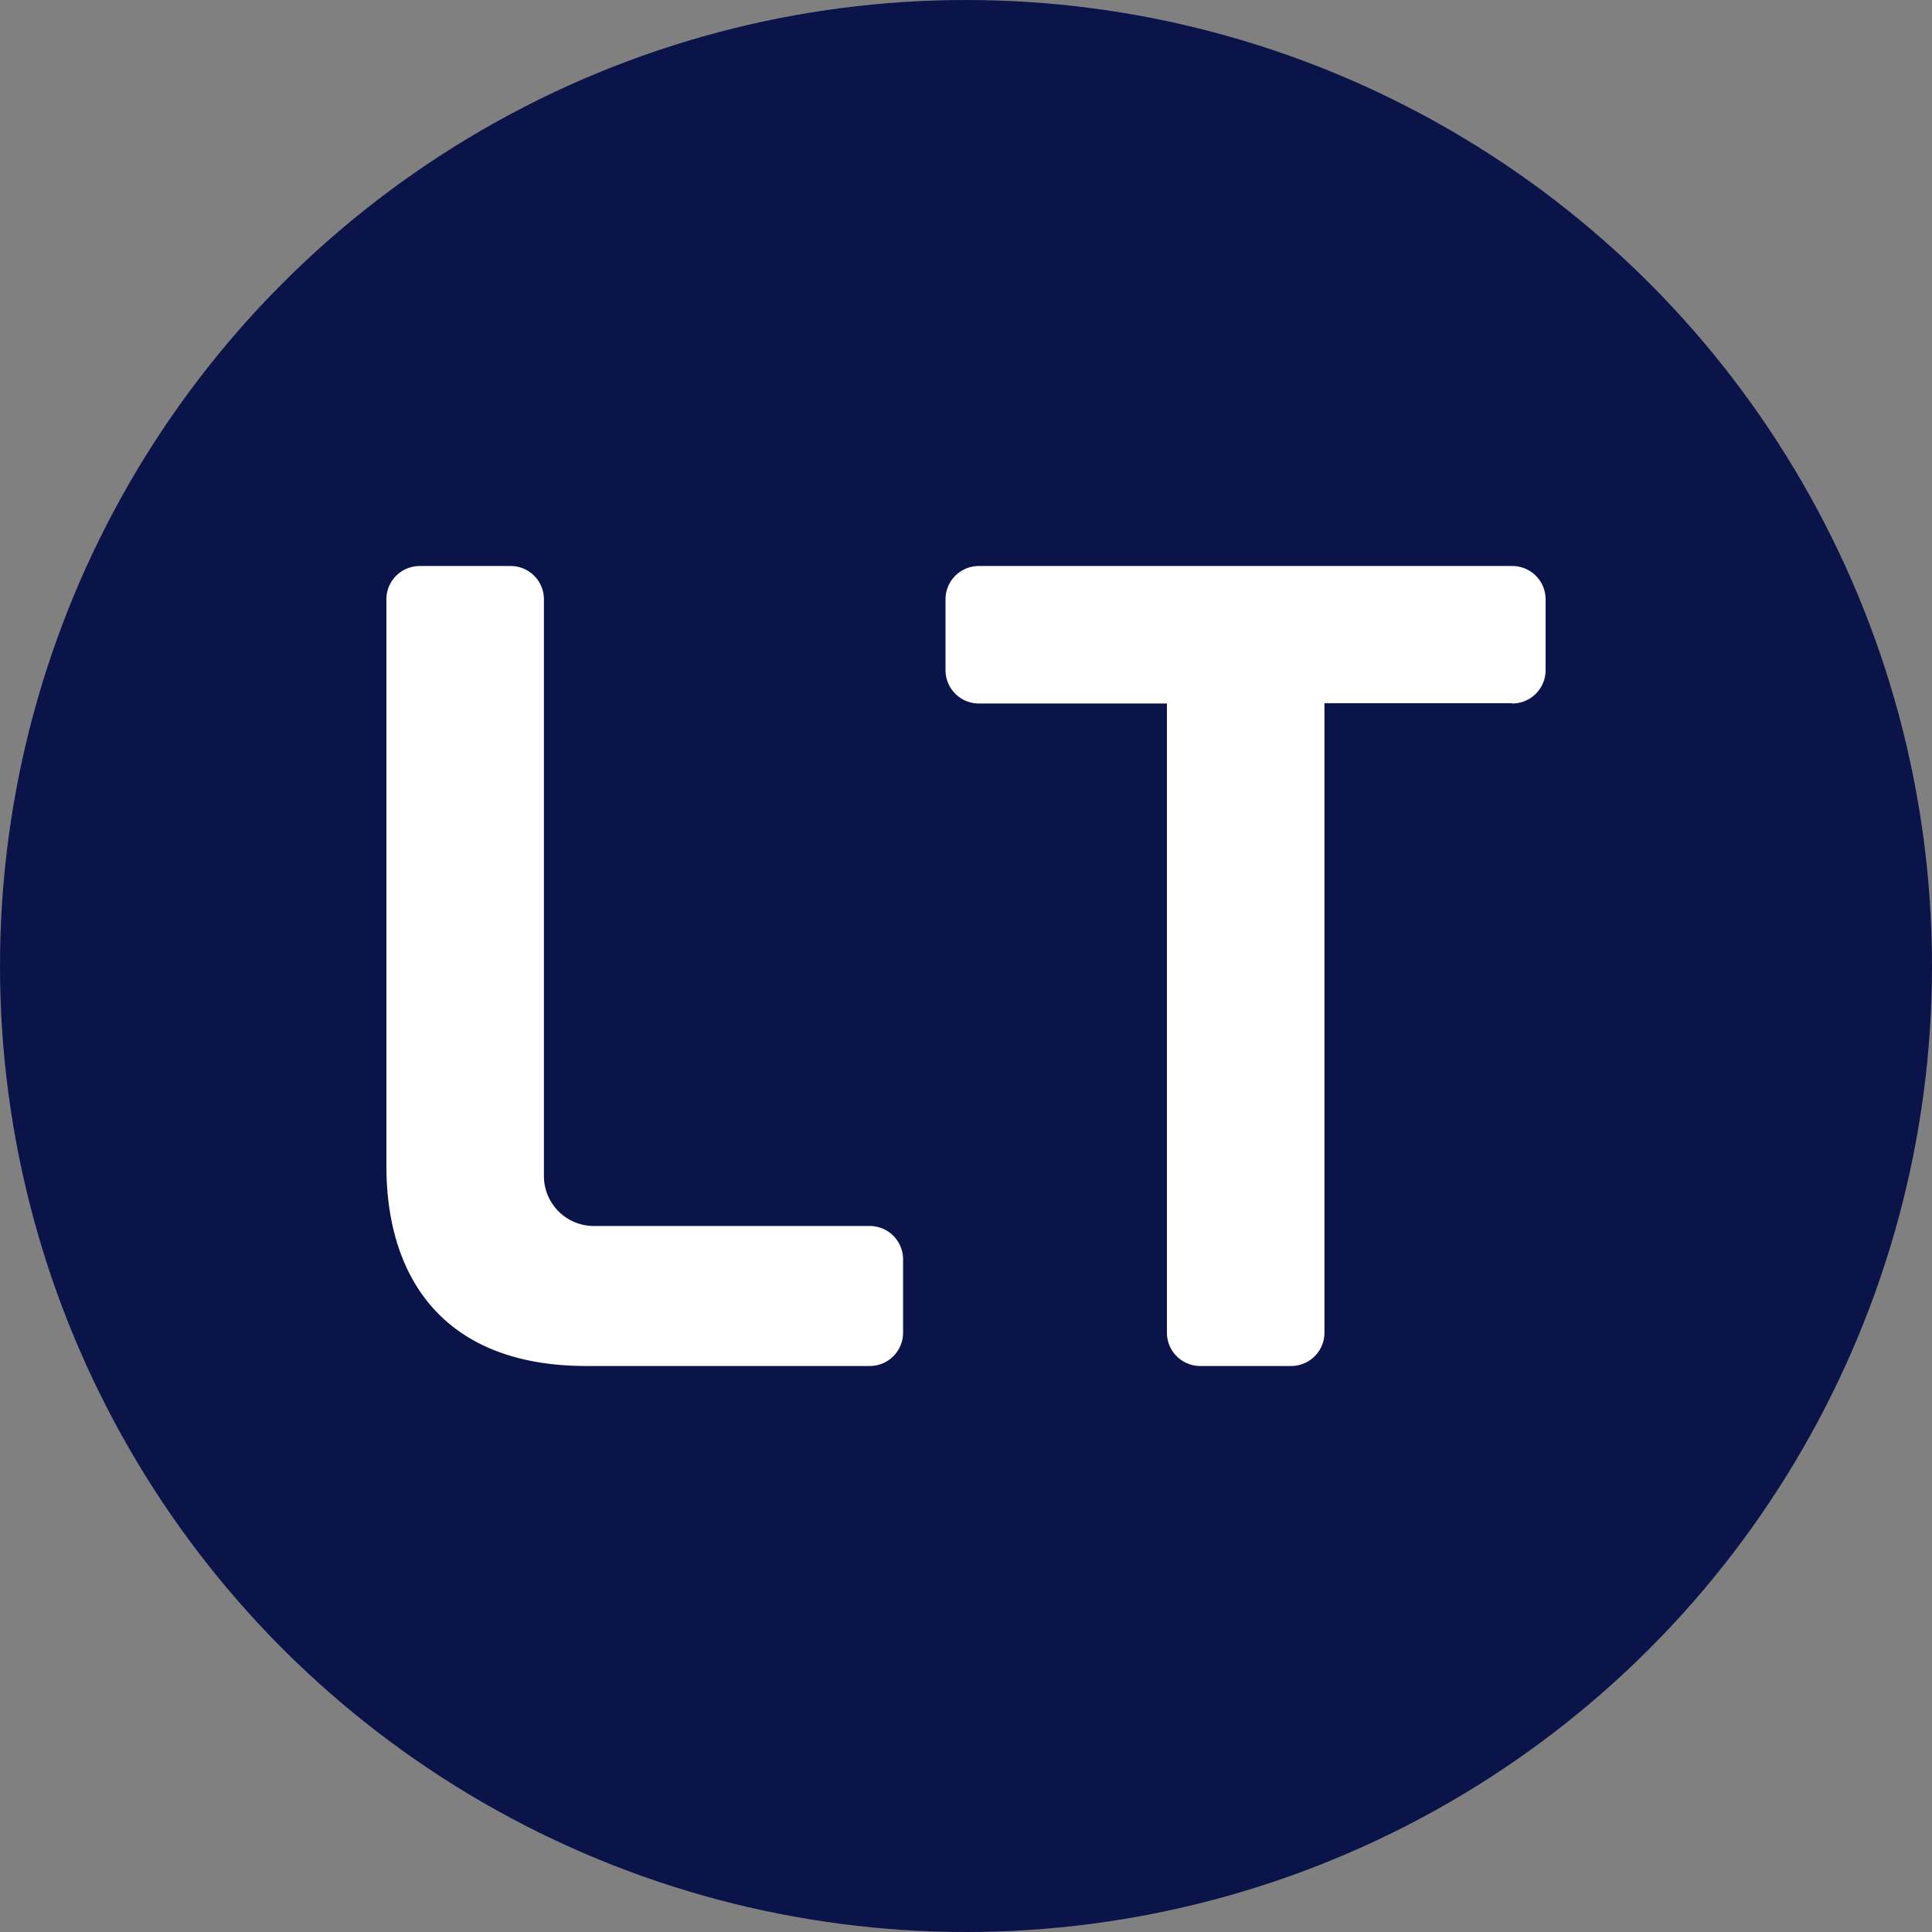 <?xml version='1.0' encoding='utf-8'?>
<svg xmlns="http://www.w3.org/2000/svg" id="Layer_1" data-name="Layer 1" viewBox="0 0 300 300" width="300" height="300"><rect x="0" y="0" width="300" height="300" fill="#808080" stroke="none"/><defs><clipPath id="bz_circular_clip"><circle cx="150.0" cy="150.0" r="150.0" /></clipPath></defs><g clip-path="url(#bz_circular_clip)"><rect x="-1.5" y="-1.5" width="303" height="303" fill="#0a1449" /><path d="M234.8,109.19H205.66v97.75a5.17,5.17,0,0,1-5.18,5.17h-14.1a5.17,5.17,0,0,1-5.18-5.17v-97.7H152a5.18,5.18,0,0,1-5.18-5.18v-11A5.17,5.17,0,0,1,152,87.89h82.81A5.17,5.17,0,0,1,240,93.06v11a5.18,5.18,0,0,1-5.18,5.18Z" fill="#fff" /><path d="M140.23,195.55v11.39a5.17,5.17,0,0,1-5.18,5.17h-44C68.72,212.11,60,198.22,60,181.06v-88a5.17,5.17,0,0,1,5.18-5.17h14.1a5.17,5.17,0,0,1,5.18,5.17v89.55a7.75,7.75,0,0,0,7.76,7.76h42.83A5.18,5.18,0,0,1,140.23,195.55Z" fill="#fff" /></g></svg>